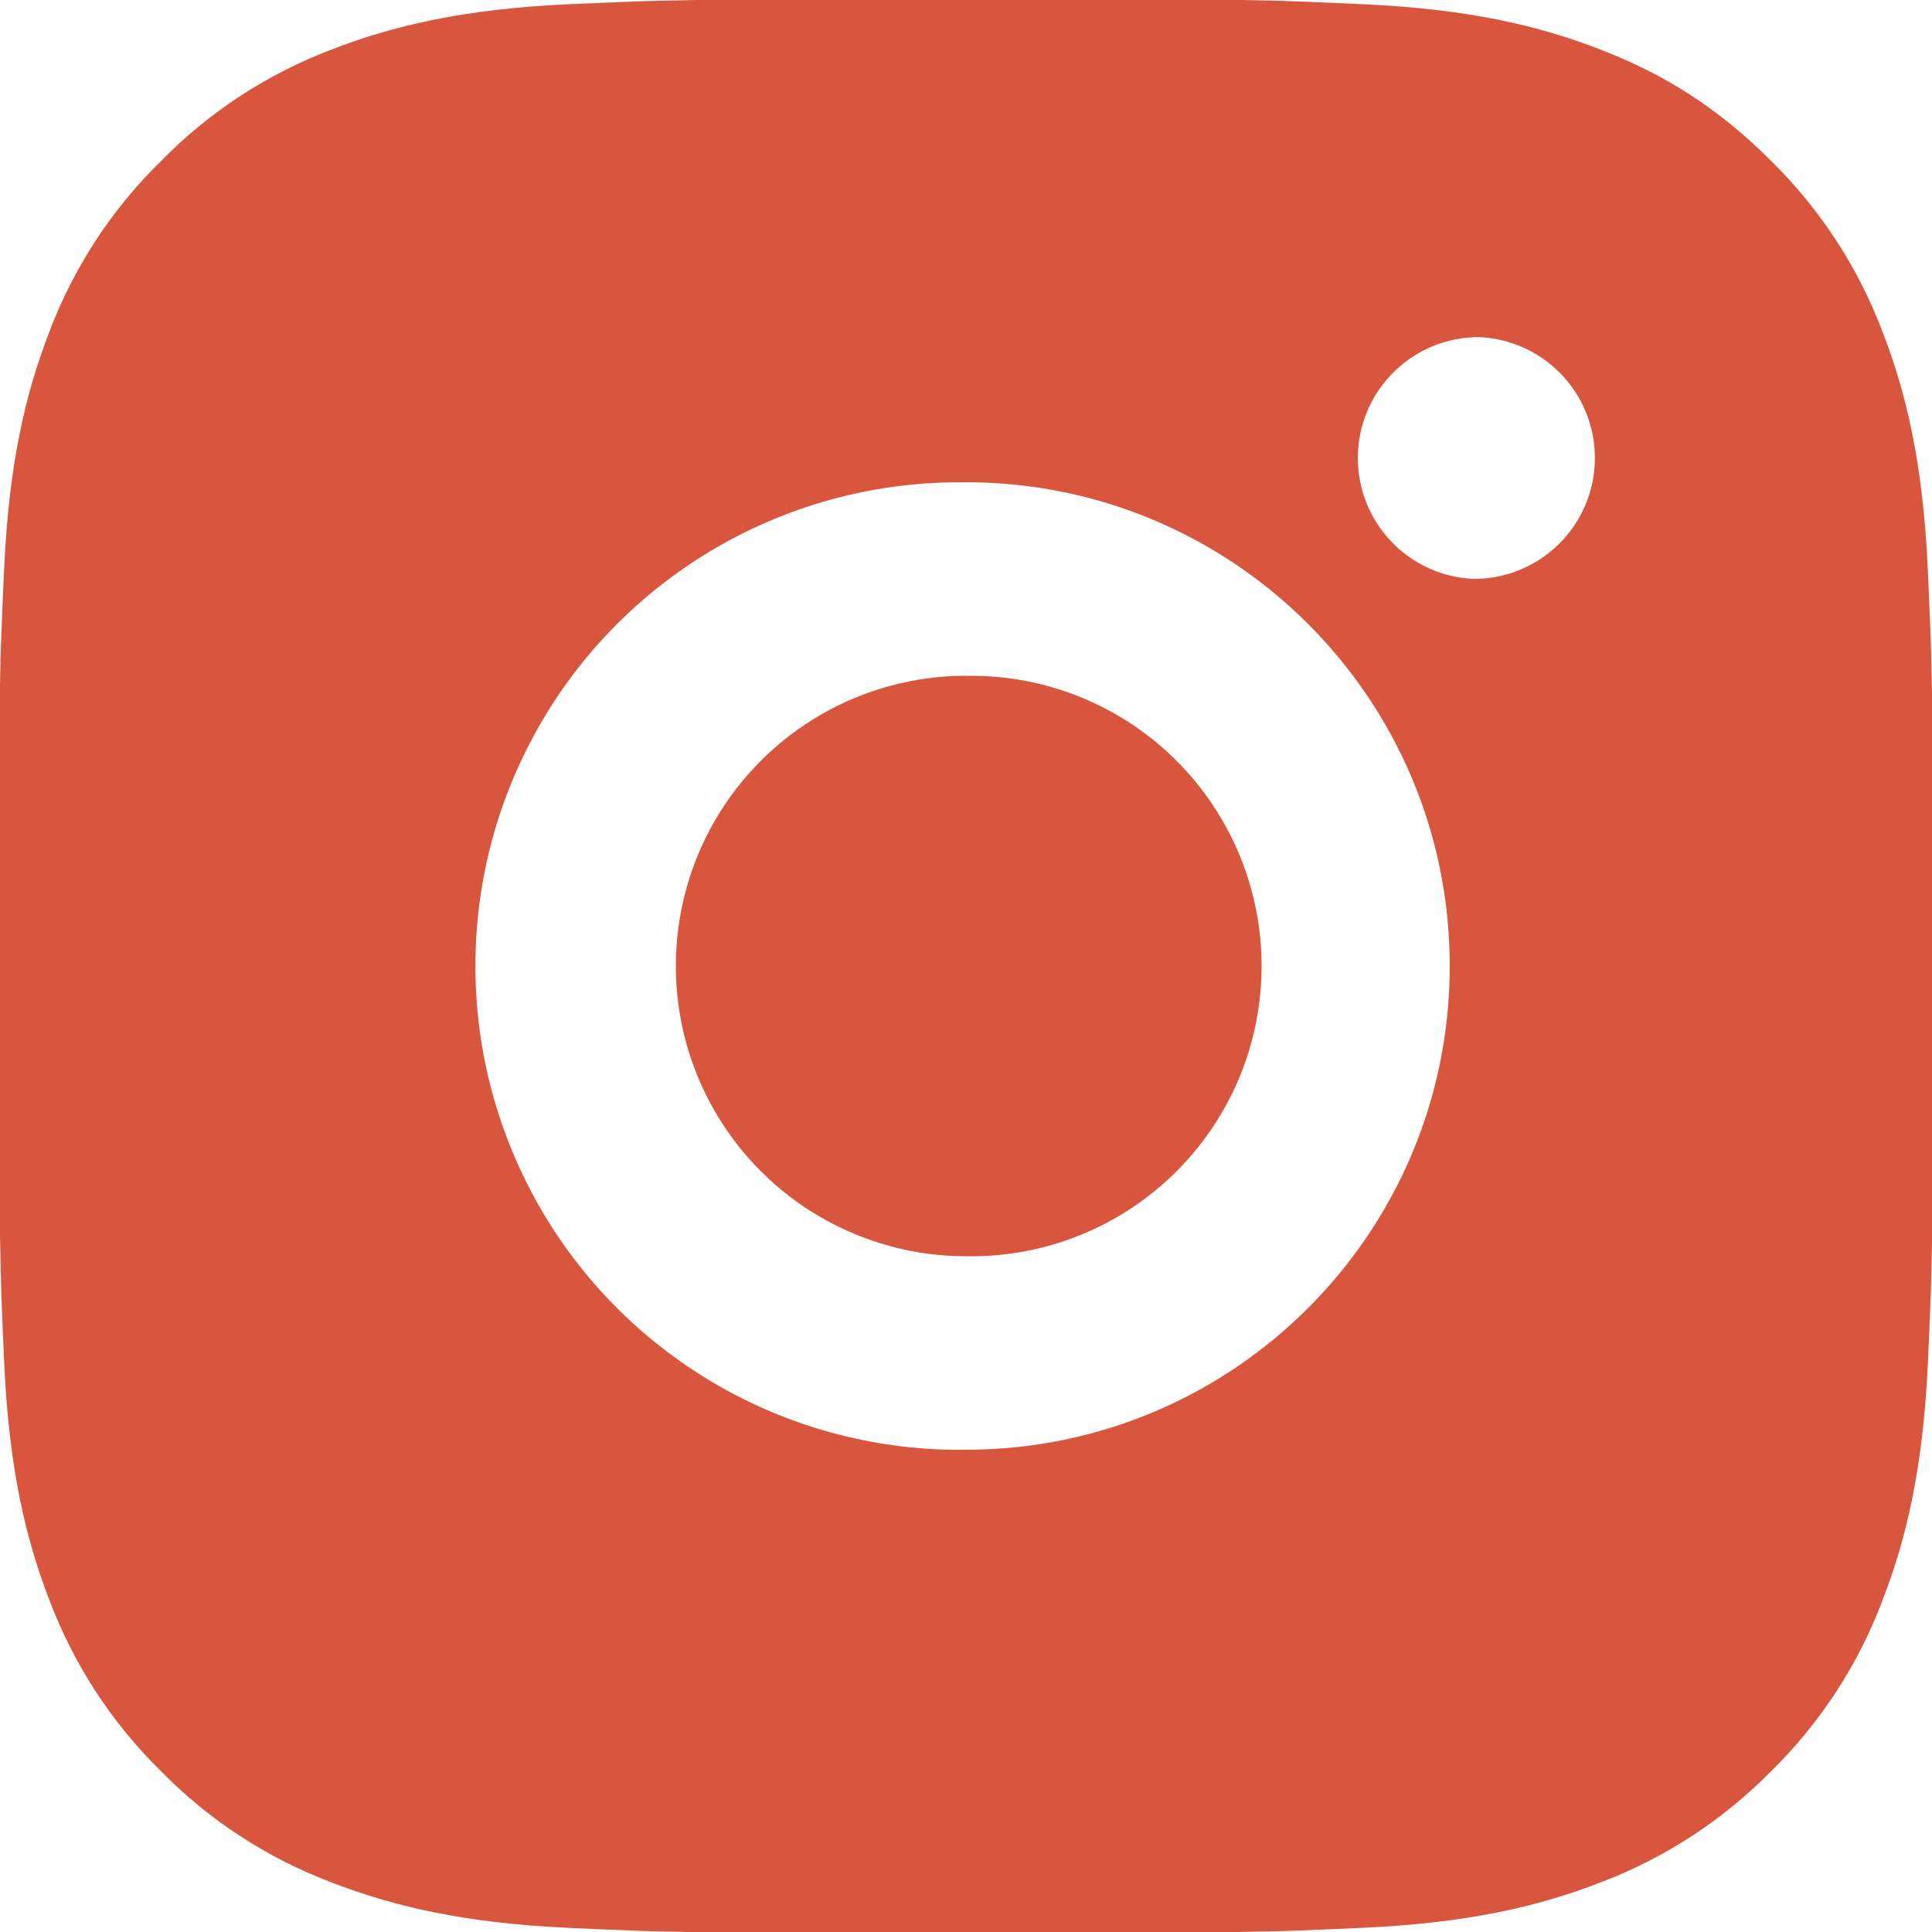 <?xml version="1.0" encoding="utf-8"?>
<svg width="485px" height="485px" viewBox="0 0 485 485" version="1.1" xmlns:xlink="http://www.w3.org/1999/xlink" xmlns="http://www.w3.org/2000/svg">
  <defs>
    <path d="M485 0L485 0L485 485L0 485L0 0L485 0Z" id="path_1" />
    <clipPath id="clip_1">
      <use xlink:href="#path_1" clip-rule="evenodd" fill-rule="evenodd" />
    </clipPath>
  </defs>
  <g id="instagram" clip-path="url(#clip_1)">
    <path d="M485 0L485 0L485 485L0 485L0 0L485 0Z" id="instagram" fill="none" stroke="none" />
    <g id="instagram" transform="translate(-0.394 -0.385)">
      <path d="M0.394 0.385L485.394 0.385L485.394 485.385L0.394 485.385L0.394 0.385L0.394 0.385Z" id="Background" fill="#FFFFFF" fill-opacity="0" fill-rule="evenodd" stroke="none" />
      <path d="M267.862 0.03C285.592 -0.038 303.321 0.14 321.046 0.565L325.74 0.735C331.181 0.929 336.548 1.172 343.033 1.463C368.876 2.678 386.509 6.758 401.98 12.757C418.01 18.926 431.514 27.281 445.018 40.785C457.366 52.92 466.922 67.598 473.022 83.799C479.021 99.271 483.102 116.928 484.316 142.77C484.608 149.231 484.851 154.623 485.045 160.063L485.191 164.775C485.622 182.486 485.809 200.207 485.749 217.927L485.774 236.036L485.774 267.853C485.834 285.565 485.647 303.287 485.215 321.004L485.069 325.731C484.875 331.172 484.632 336.539 484.341 343.024C483.126 368.867 478.997 386.5 473.022 401.971C466.942 418.19 457.383 432.88 445.018 445.009C432.873 457.355 418.188 466.911 401.98 473.013C386.509 479.012 368.876 483.093 343.033 484.307C336.548 484.599 331.181 484.842 325.74 485.036L321.028 485.182C303.306 485.614 285.579 485.8 267.851 485.74L249.743 485.765L217.95 485.765C200.228 485.824 182.506 485.638 164.789 485.206L160.072 485.06C154.308 484.851 148.545 484.608 142.783 484.332C116.937 483.117 99.303 478.988 83.808 473.013C67.6 466.926 52.919 457.368 40.794 445.009C28.432 432.872 18.867 418.185 12.765 401.971C6.766 386.5 2.686 368.867 1.471 343.024C1.201 337.267 0.959 331.511 0.744 325.754L0.621 321.019C0.173 303.3 -0.029 285.576 0.014 267.852L0.014 217.917C-0.054 200.205 0.124 182.488 0.548 164.775L0.718 160.063C0.913 154.623 1.156 149.231 1.447 142.77C2.661 116.903 6.742 99.295 12.741 83.799C18.846 67.59 28.43 52.916 40.818 40.81C52.935 28.441 67.606 18.867 83.808 12.757C99.303 6.758 116.912 2.678 142.779 1.463L160.072 0.735L164.784 0.613C182.5 0.165 200.221 -0.037 217.943 0.006L267.862 0.006L267.862 0.03L267.862 0.03ZM242.894 121.47C199.103 120.85 158.371 143.858 136.295 181.682C114.218 219.506 114.218 266.287 136.294 304.112C158.37 341.936 199.102 364.944 242.893 364.325C309.963 364.325 364.333 309.955 364.333 242.886C364.334 175.816 309.964 121.446 242.895 121.445L242.894 121.47L242.894 121.47ZM242.894 170.045C269.238 169.56 293.792 183.335 307.109 206.071C320.426 228.807 320.431 256.961 307.121 279.701C293.812 302.442 269.263 316.225 242.919 315.749C216.887 315.749 192.833 301.861 179.817 279.317C166.801 256.773 166.801 228.997 179.816 206.453C192.832 183.909 216.887 170.021 242.918 170.021L242.894 170.045L242.894 170.045ZM370.406 85.038C354.124 85.69 341.26 99.079 341.26 115.373C341.26 131.668 354.124 145.057 370.406 145.709C387.173 145.709 400.766 132.116 400.766 115.349C400.766 98.582 387.173 84.99 370.406 84.99L370.406 85.038L370.406 85.038Z" id="Group" fill="#D8563E" fill-rule="evenodd" stroke="none" />
    </g>
  </g>
</svg>